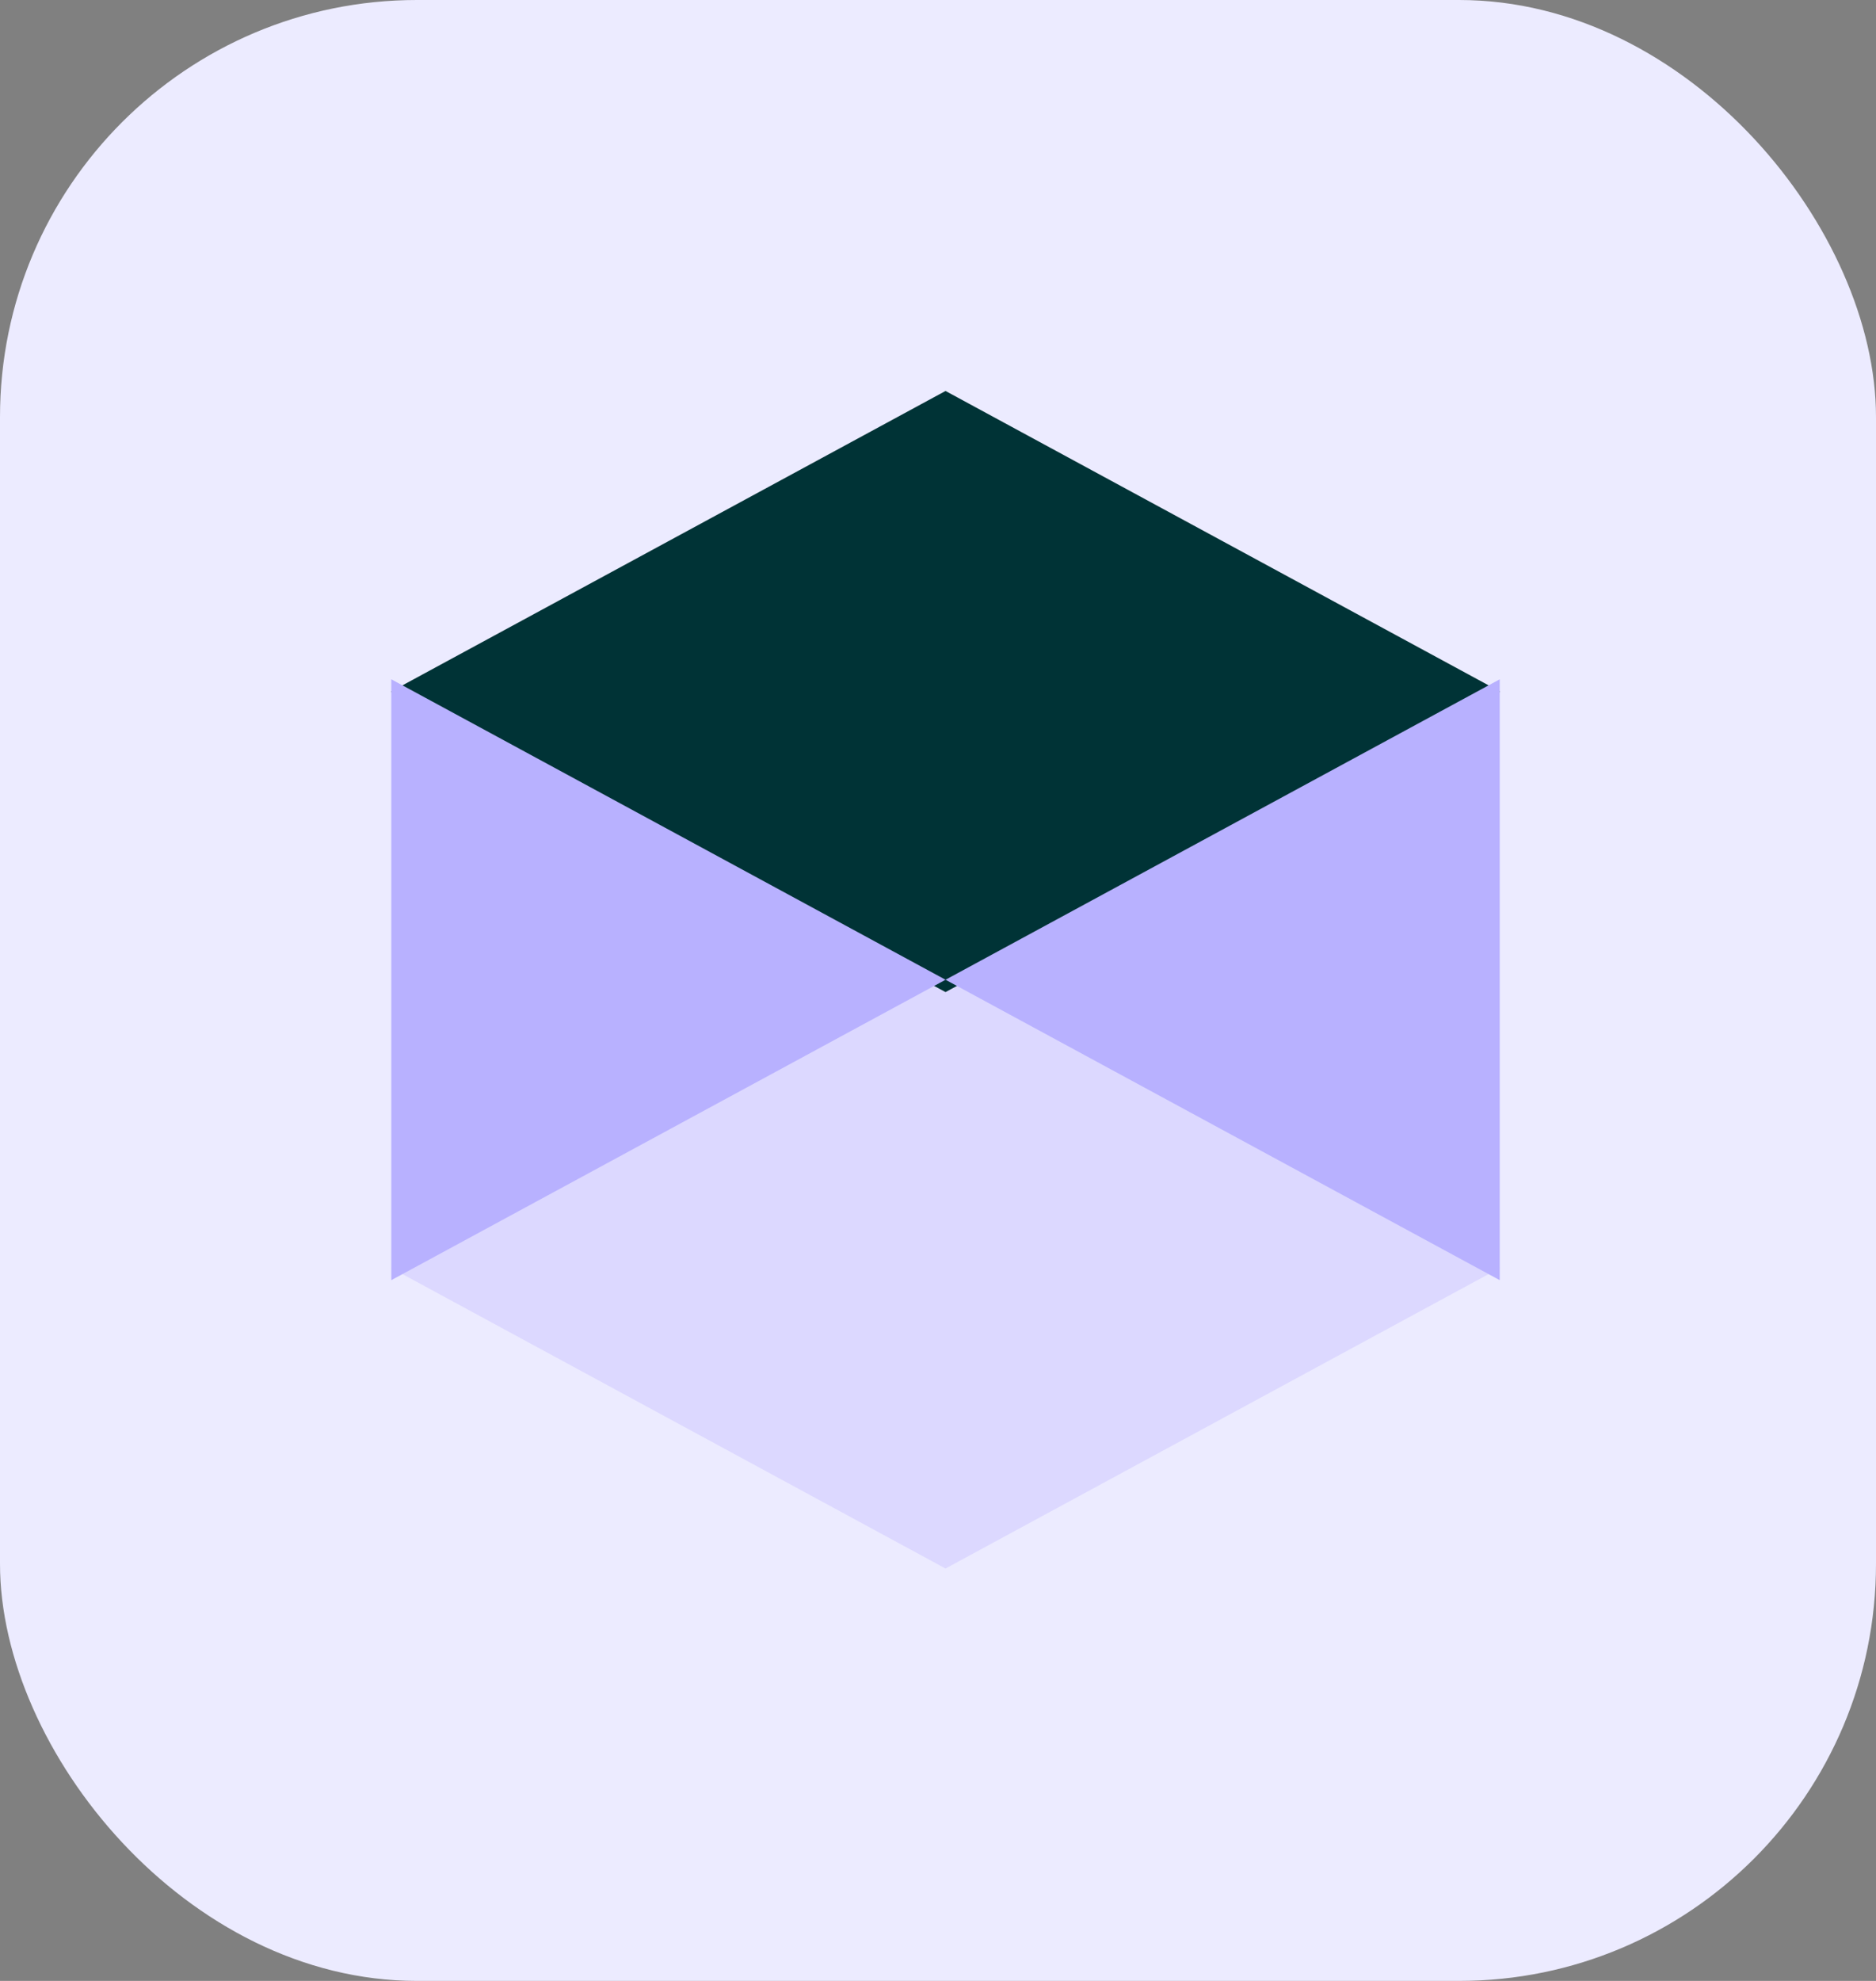 <svg width="72" height="76" viewBox="0 0 72 76" fill="none" xmlns="http://www.w3.org/2000/svg">
<rect x="0" y="0" width="72" height="76" fill="#808080" stroke="none"/>
<g clip-path="url(#clip0_373_959)">
<rect width="72" height="76" rx="16" fill="#ECEBFF"/>
<path d="M57.568 48.646L57.577 48.641H57.559L46.933 42.883L36.289 37.115L25.644 42.883L15.018 48.641H15L15.009 48.646L15 48.651H15.018L25.644 54.409L36.289 60.178L46.933 54.409L57.559 48.651H57.577L57.568 48.646Z" fill="#DCD8FF"/>
<path d="M57.568 26.531L57.577 26.526H57.559L46.933 20.768L36.289 15L25.644 20.768L15.018 26.526H15L15.009 26.531L15 26.536H15.018L25.644 32.295L36.289 38.063L46.933 32.295L57.559 26.536H57.577L57.568 26.531Z" fill="#003336"/>
<path d="M15.018 26.062V49.115L36.289 37.589L15.018 26.062Z" fill="#B8B1FF"/>
<path d="M57.559 26.062V49.115L36.289 37.589L57.559 26.062Z" fill="#B8B1FF"/>
</g>
<defs>
<clipPath id="clip0_373_959">
<rect width="72" height="76" fill="white"/>
</clipPath>
</defs>
</svg>
